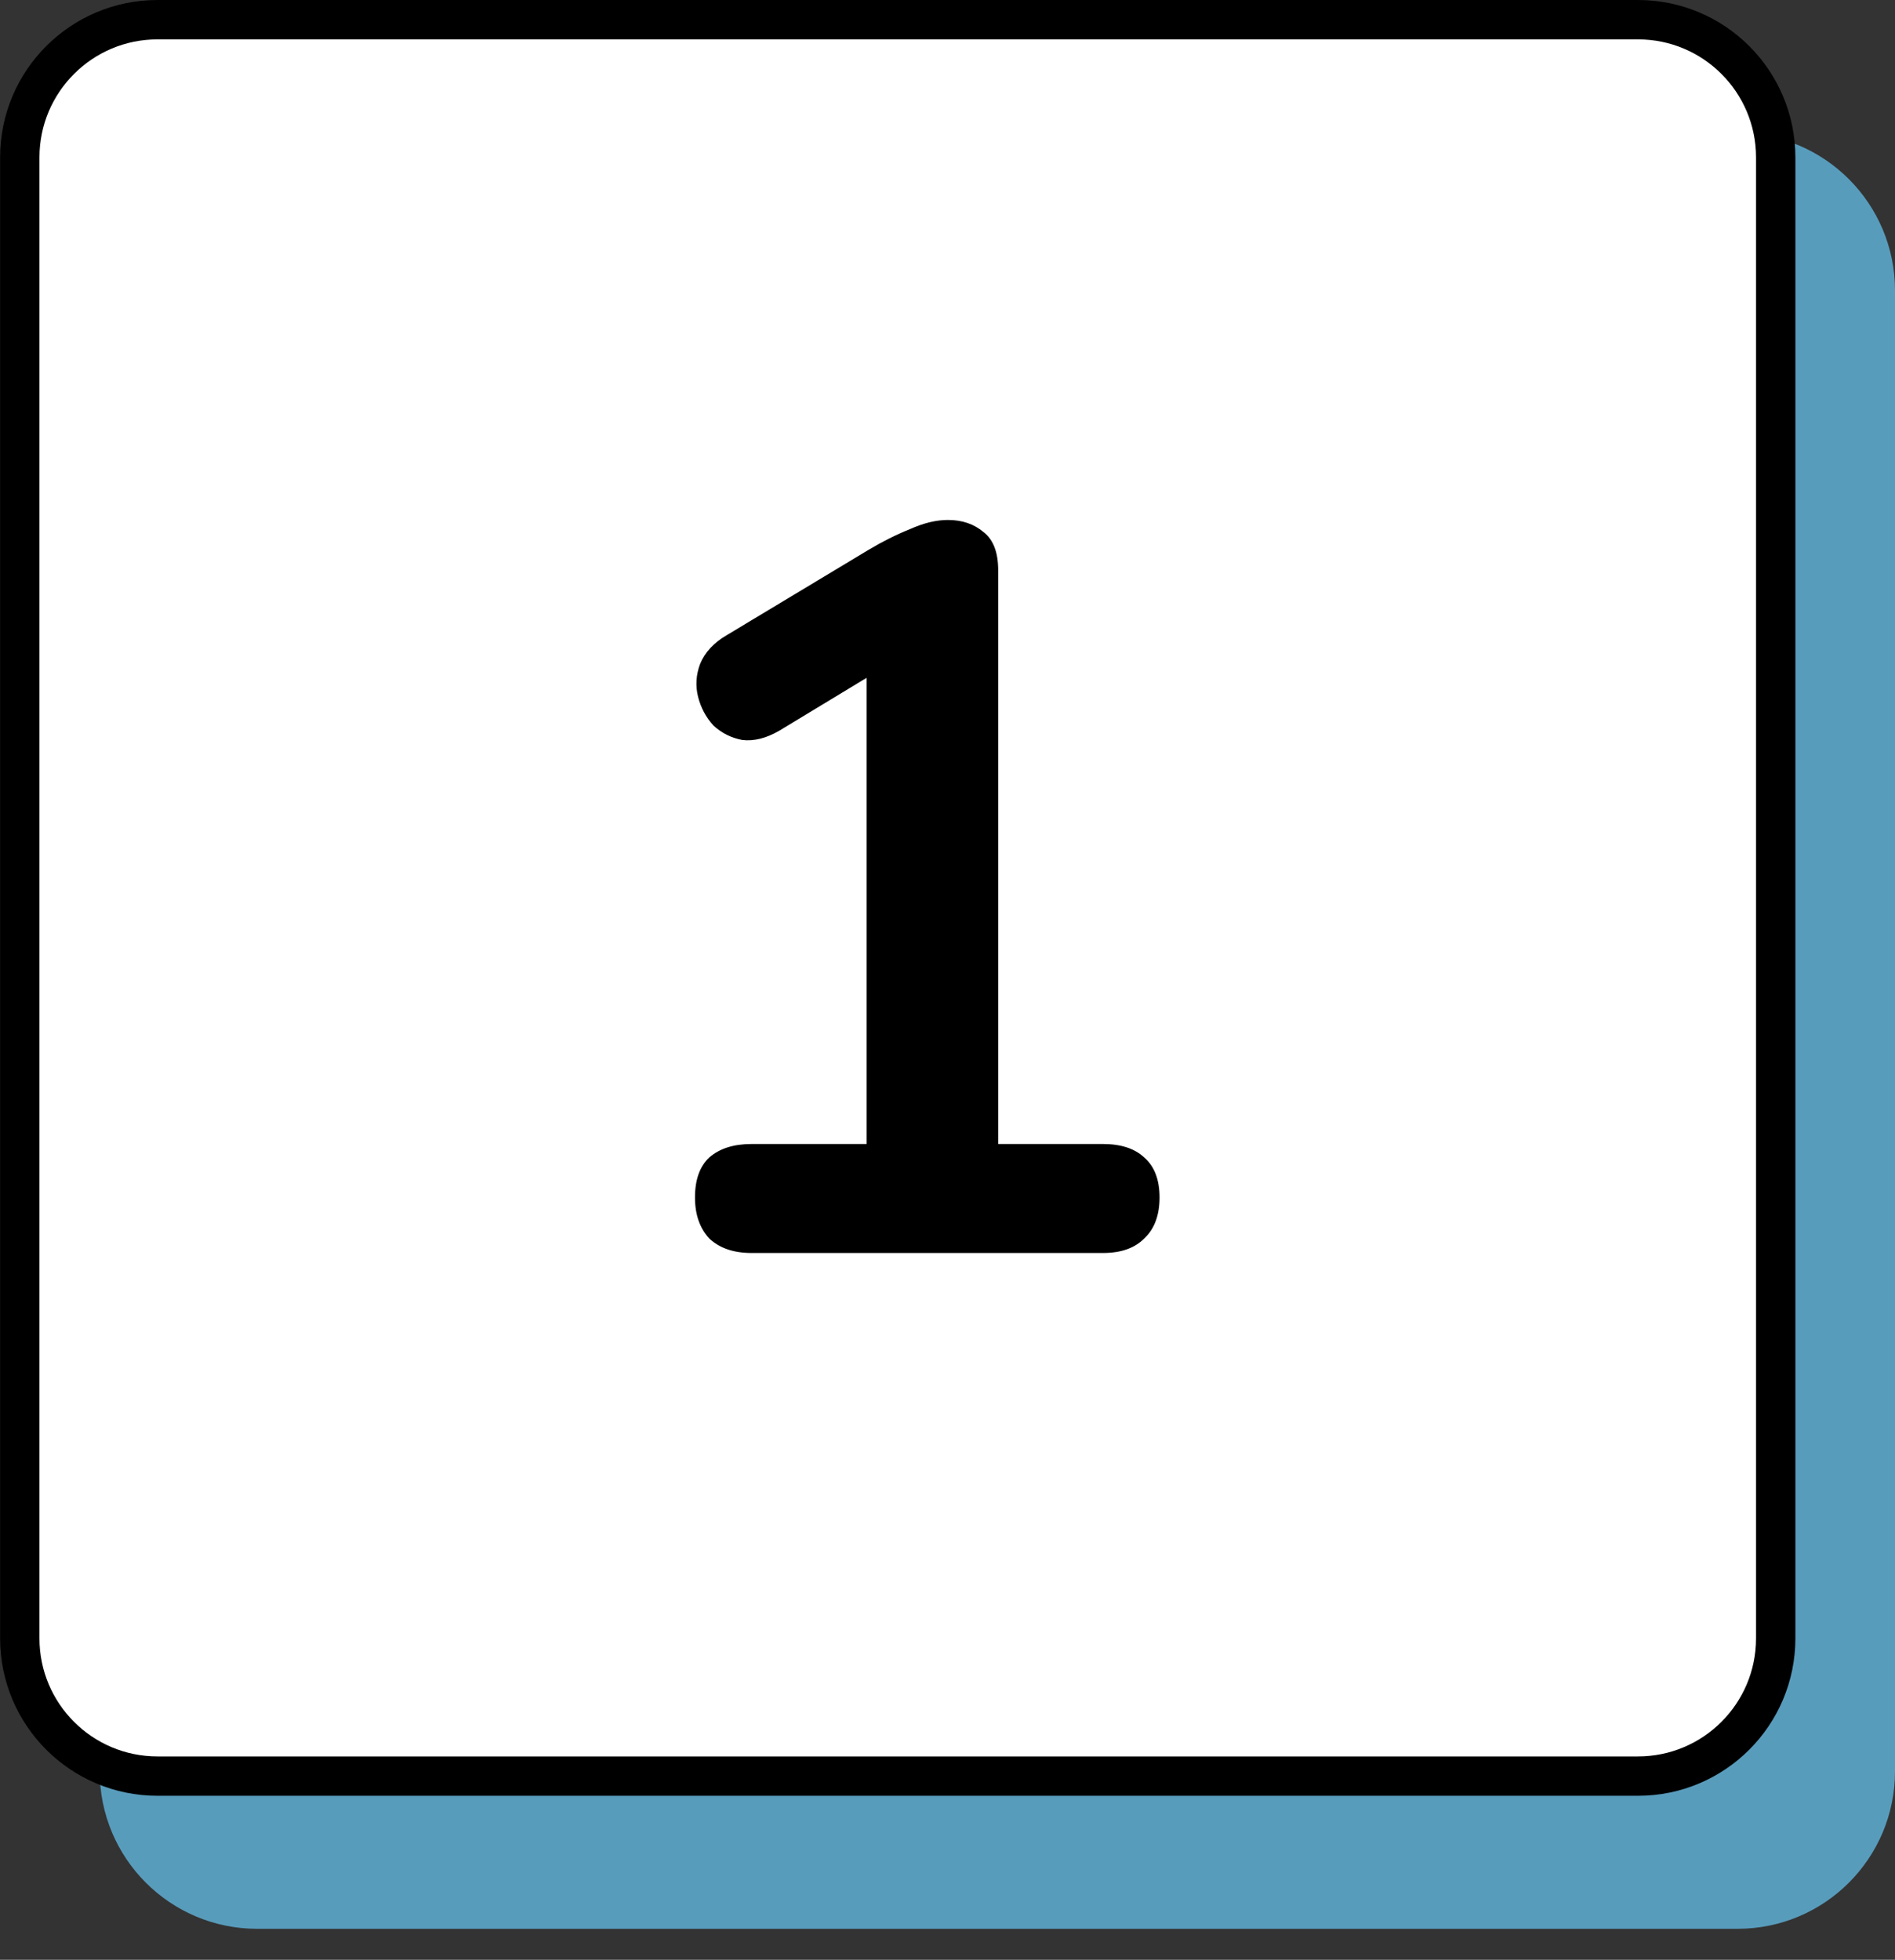 <svg width="59" height="61" viewBox="0 0 59 61" fill="none" xmlns="http://www.w3.org/2000/svg">
<rect x="0" y="0" width="59" height="61" fill="#333333" stroke="none"/>
<path d="M59 55.135C59 57.841 56.806 60.035 54.099 60.035L8.006 60.035C5.299 60.035 3.105 57.841 3.105 55.135L3.105 9.041C3.105 6.335 5.299 4.14 8.006 4.14L54.099 4.14C56.806 4.14 59 6.335 59 9.041L59 55.135Z" fill="#589CBC"/>
<path d="M55.286 50.994C55.286 53.362 53.366 55.282 50.998 55.282L4.904 55.282C2.536 55.282 0.616 53.362 0.616 50.994L0.616 4.901C0.616 2.532 2.536 0.613 4.904 0.613L50.998 0.613C53.366 0.613 55.286 2.532 55.286 4.901L55.286 50.994Z" fill="white" stroke="black" stroke-width="1.225"/>
<path d="M23.398 39C22.844 39 22.406 38.851 22.086 38.552C21.788 38.232 21.638 37.805 21.638 37.272C21.638 36.717 21.788 36.301 22.086 36.024C22.406 35.747 22.844 35.608 23.398 35.608H26.982V19.896H28.966L24.262 22.744C23.857 22.979 23.473 23.075 23.11 23.032C22.769 22.968 22.47 22.819 22.214 22.584C21.98 22.328 21.82 22.029 21.734 21.688C21.649 21.347 21.67 21.005 21.798 20.664C21.948 20.301 22.225 20.003 22.63 19.768L27.046 17.112C27.473 16.856 27.9 16.643 28.326 16.472C28.753 16.28 29.148 16.184 29.51 16.184C29.958 16.184 30.332 16.312 30.63 16.568C30.929 16.803 31.078 17.197 31.078 17.752V35.608H34.342C34.897 35.608 35.324 35.747 35.622 36.024C35.942 36.301 36.102 36.717 36.102 37.272C36.102 37.827 35.942 38.253 35.622 38.552C35.324 38.851 34.897 39 34.342 39H23.398Z" fill="black"/>
</svg>
